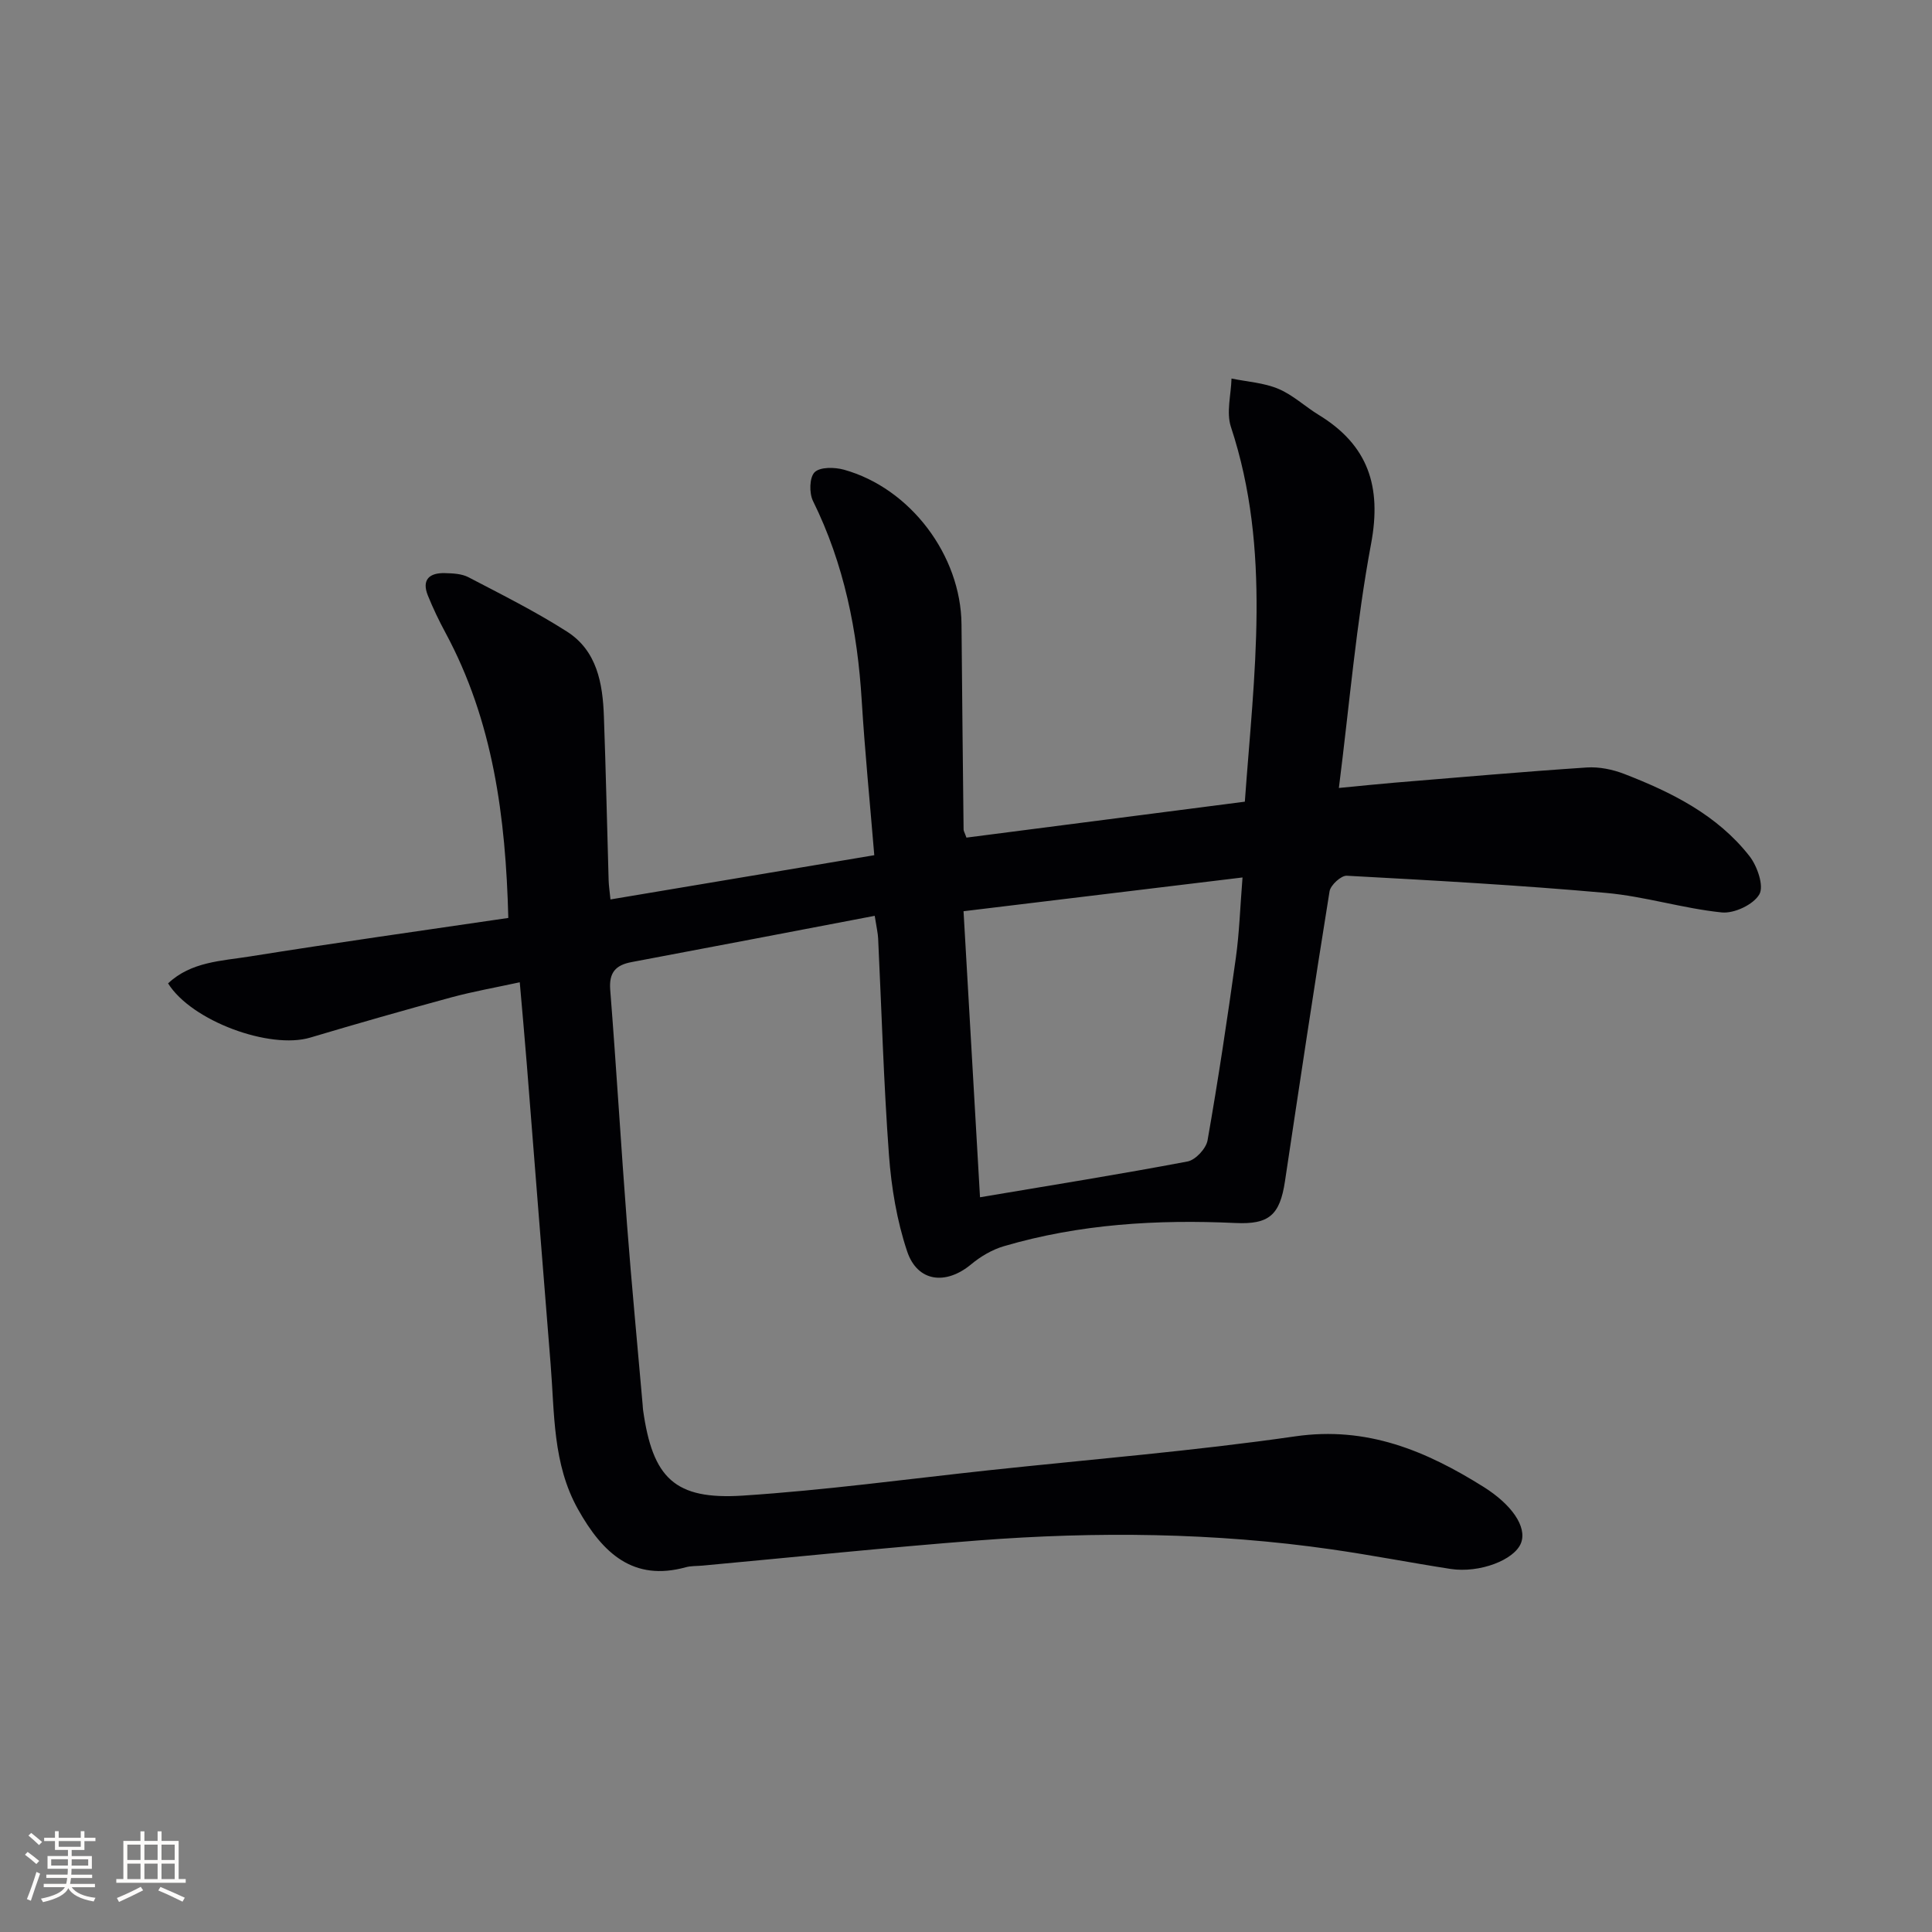 <svg enable-background="new 0 0 400 400" viewBox="0 0 400 400" xmlns="http://www.w3.org/2000/svg"><rect x="0" y="0" width="400" height="400" fill="#808080" stroke="none"/><path d="m181.1 189.61c-17.17 3.28-33.75 6.46-50.34 9.58-3.31.62-4.7 2.17-4.42 5.75 1.28 16.24 2.24 32.49 3.49 48.73.95 12.43 2.15 24.84 3.23 37.25.03.33.03.67.08 1 1.98 14.1 6.53 18.64 20.64 17.73 17.06-1.11 34.05-3.43 51.06-5.26 21.12-2.26 42.32-3.98 63.33-7.01 14.84-2.14 27.03 2.98 38.95 10.44 5.92 3.71 9.05 8.31 7.8 11.62-1.34 3.53-8.6 6.31-14.6 5.39-8.2-1.27-16.36-2.86-24.57-4.04-24.32-3.5-48.75-3.74-73.2-1.86-19.05 1.47-38.06 3.46-57.08 5.21-1.16.11-2.37.04-3.48.34-10.87 3-17.22-2.89-22.32-12-5.27-9.41-4.84-19.83-5.67-30.04-1.68-20.69-3.28-41.39-4.93-62.08-.43-5.44-.93-10.88-1.46-16.99-4.97 1.08-9.64 1.9-14.19 3.13-9.76 2.65-19.49 5.43-29.18 8.32-8.35 2.5-24.57-3.41-29.44-11.22 4.77-4.51 11.1-4.64 16.96-5.58 17.68-2.83 35.42-5.31 53.48-7.97-.54-20.93-3.15-40.78-13.03-59.09-1.34-2.48-2.56-5.04-3.62-7.65-1.34-3.32.34-4.74 3.53-4.65 1.64.04 3.47.12 4.87.85 6.88 3.59 13.86 7.08 20.39 11.25 6.23 3.97 7.41 10.74 7.65 17.56.41 11.3.65 22.61.98 33.91.03 1.13.21 2.26.38 3.99 18.22-3.06 36.17-6.07 54.62-9.16-.9-10.9-1.95-21.45-2.6-32.02-.88-14.4-3.64-28.26-10.09-41.32-.81-1.64-.74-4.89.34-5.95 1.13-1.11 4.13-1.06 6.05-.53 13.79 3.83 24.24 17.76 24.36 32.03.12 14.16.27 28.32.43 42.47 0 .31.21.61.59 1.68 18.99-2.45 38.15-4.93 57.64-7.44 1.89-26.31 5.54-52.1-2.88-77.59-.99-3 .03-6.67.12-10.02 3.25.67 6.69.87 9.69 2.13 3.01 1.26 5.52 3.66 8.35 5.39 10.23 6.24 13.09 14.78 10.86 26.68-3.07 16.41-4.46 33.13-6.67 50.57 4.4-.42 7.98-.8 11.56-1.1 13.25-1.09 26.5-2.26 39.76-3.14 2.55-.17 5.34.4 7.75 1.33 9.84 3.81 19.27 8.5 25.94 17.02 1.62 2.07 3.04 6.19 2.04 7.92-1.22 2.12-5.21 4-7.77 3.74-8.04-.82-15.92-3.32-23.96-4.04-17.86-1.6-35.78-2.59-53.69-3.56-1.17-.06-3.36 1.95-3.56 3.23-3.23 19.98-6.22 40-9.23 60.02-1.06 7.08-3.35 8.97-10.26 8.65-16.21-.75-32.27.2-47.93 4.8-2.43.71-4.82 2.12-6.78 3.75-5.23 4.35-11.12 3.7-13.26-2.69-2.13-6.36-3.26-13.21-3.76-19.92-1.1-14.92-1.52-29.89-2.24-44.84-.05-1.1-.32-2.22-.71-4.7zm21.8 58.27c14.95-2.52 29-4.76 42.97-7.41 1.65-.31 3.84-2.67 4.14-4.37 2.21-12.56 4.1-25.17 5.86-37.8.72-5.14.88-10.36 1.38-16.63-19.8 2.39-38.45 4.65-57.76 6.99 1.17 20.32 2.27 39.46 3.41 59.22z" fill="#010104"/><g fill="#fcfbfa"><path d="m5.17 384 .55-.58c.85.61 1.65 1.24 2.4 1.87l-.59.64c-.83-.73-1.62-1.38-2.36-1.93m1.22 9.53-.82-.34c.71-1.76 1.37-3.64 1.98-5.63.24.13.5.25.76.36-.6 1.67-1.24 3.54-1.92 5.61m-.5-13.5.57-.54c.56.44 1.31 1.06 2.26 1.87l-.64.64c-.68-.66-1.41-1.32-2.19-1.97m3.25.46h2.24v-1.36h.77v1.36h4.57v-1.36h.76v1.36h2.28v.69h-2.28v1.84h-2.64v1.26h4.18v2.64h-4.21c0 .45-.02.86-.05 1.21h4.32v.69h-4.38c-.04.34-.1.75-.19 1.22h5.15v.69h-4.82c.87 1.19 2.51 1.92 4.93 2.19-.17.31-.3.57-.37.76-2.77-.49-4.52-1.41-5.26-2.76-.56 1.26-2.3 2.23-5.24 2.9-.12-.25-.26-.48-.43-.72 2.73-.55 4.38-1.34 4.96-2.38h-4.38v-.69h4.65c.1-.38.17-.79.21-1.22h-4.32v-.69h4.4c.03-.34.05-.75.05-1.21h-4.2v-2.64h4.23v-1.26h-2.69v-1.84h-2.24zm1.46 4.46v1.29h3.45c.01-.4.02-.57.01-.53v-.32-.45h-3.46zm1.55-2.59h4.57v-1.19h-4.57zm6.11 2.59h-3.42v.77c-.01.19-.01.37-.02.53h3.44z"/><path d="m32.63 379.16h.82v1.98h3.54v7.89h1.46v.78h-14.37v-.78h1.46v-7.89h3.54v-1.98h.82v1.98h2.73zm-3.49 11.48.5.73c-1.61.82-3.28 1.63-5 2.41-.13-.27-.28-.55-.44-.82 1.75-.72 3.4-1.49 4.94-2.32m-2.78-5.55h2.73v-3.18h-2.73zm0 3.95h2.73v-3.2h-2.73zm3.54-3.95h2.73v-3.18h-2.73zm0 3.95h2.73v-3.2h-2.73zm7.89 4.68c-1.84-.92-3.51-1.7-5.02-2.32l.45-.73c1.89.8 3.57 1.55 5.04 2.23zm-1.62-11.81h-2.73v3.18h2.73zm-2.73 7.13h2.73v-3.2h-2.73z"/></g></svg>